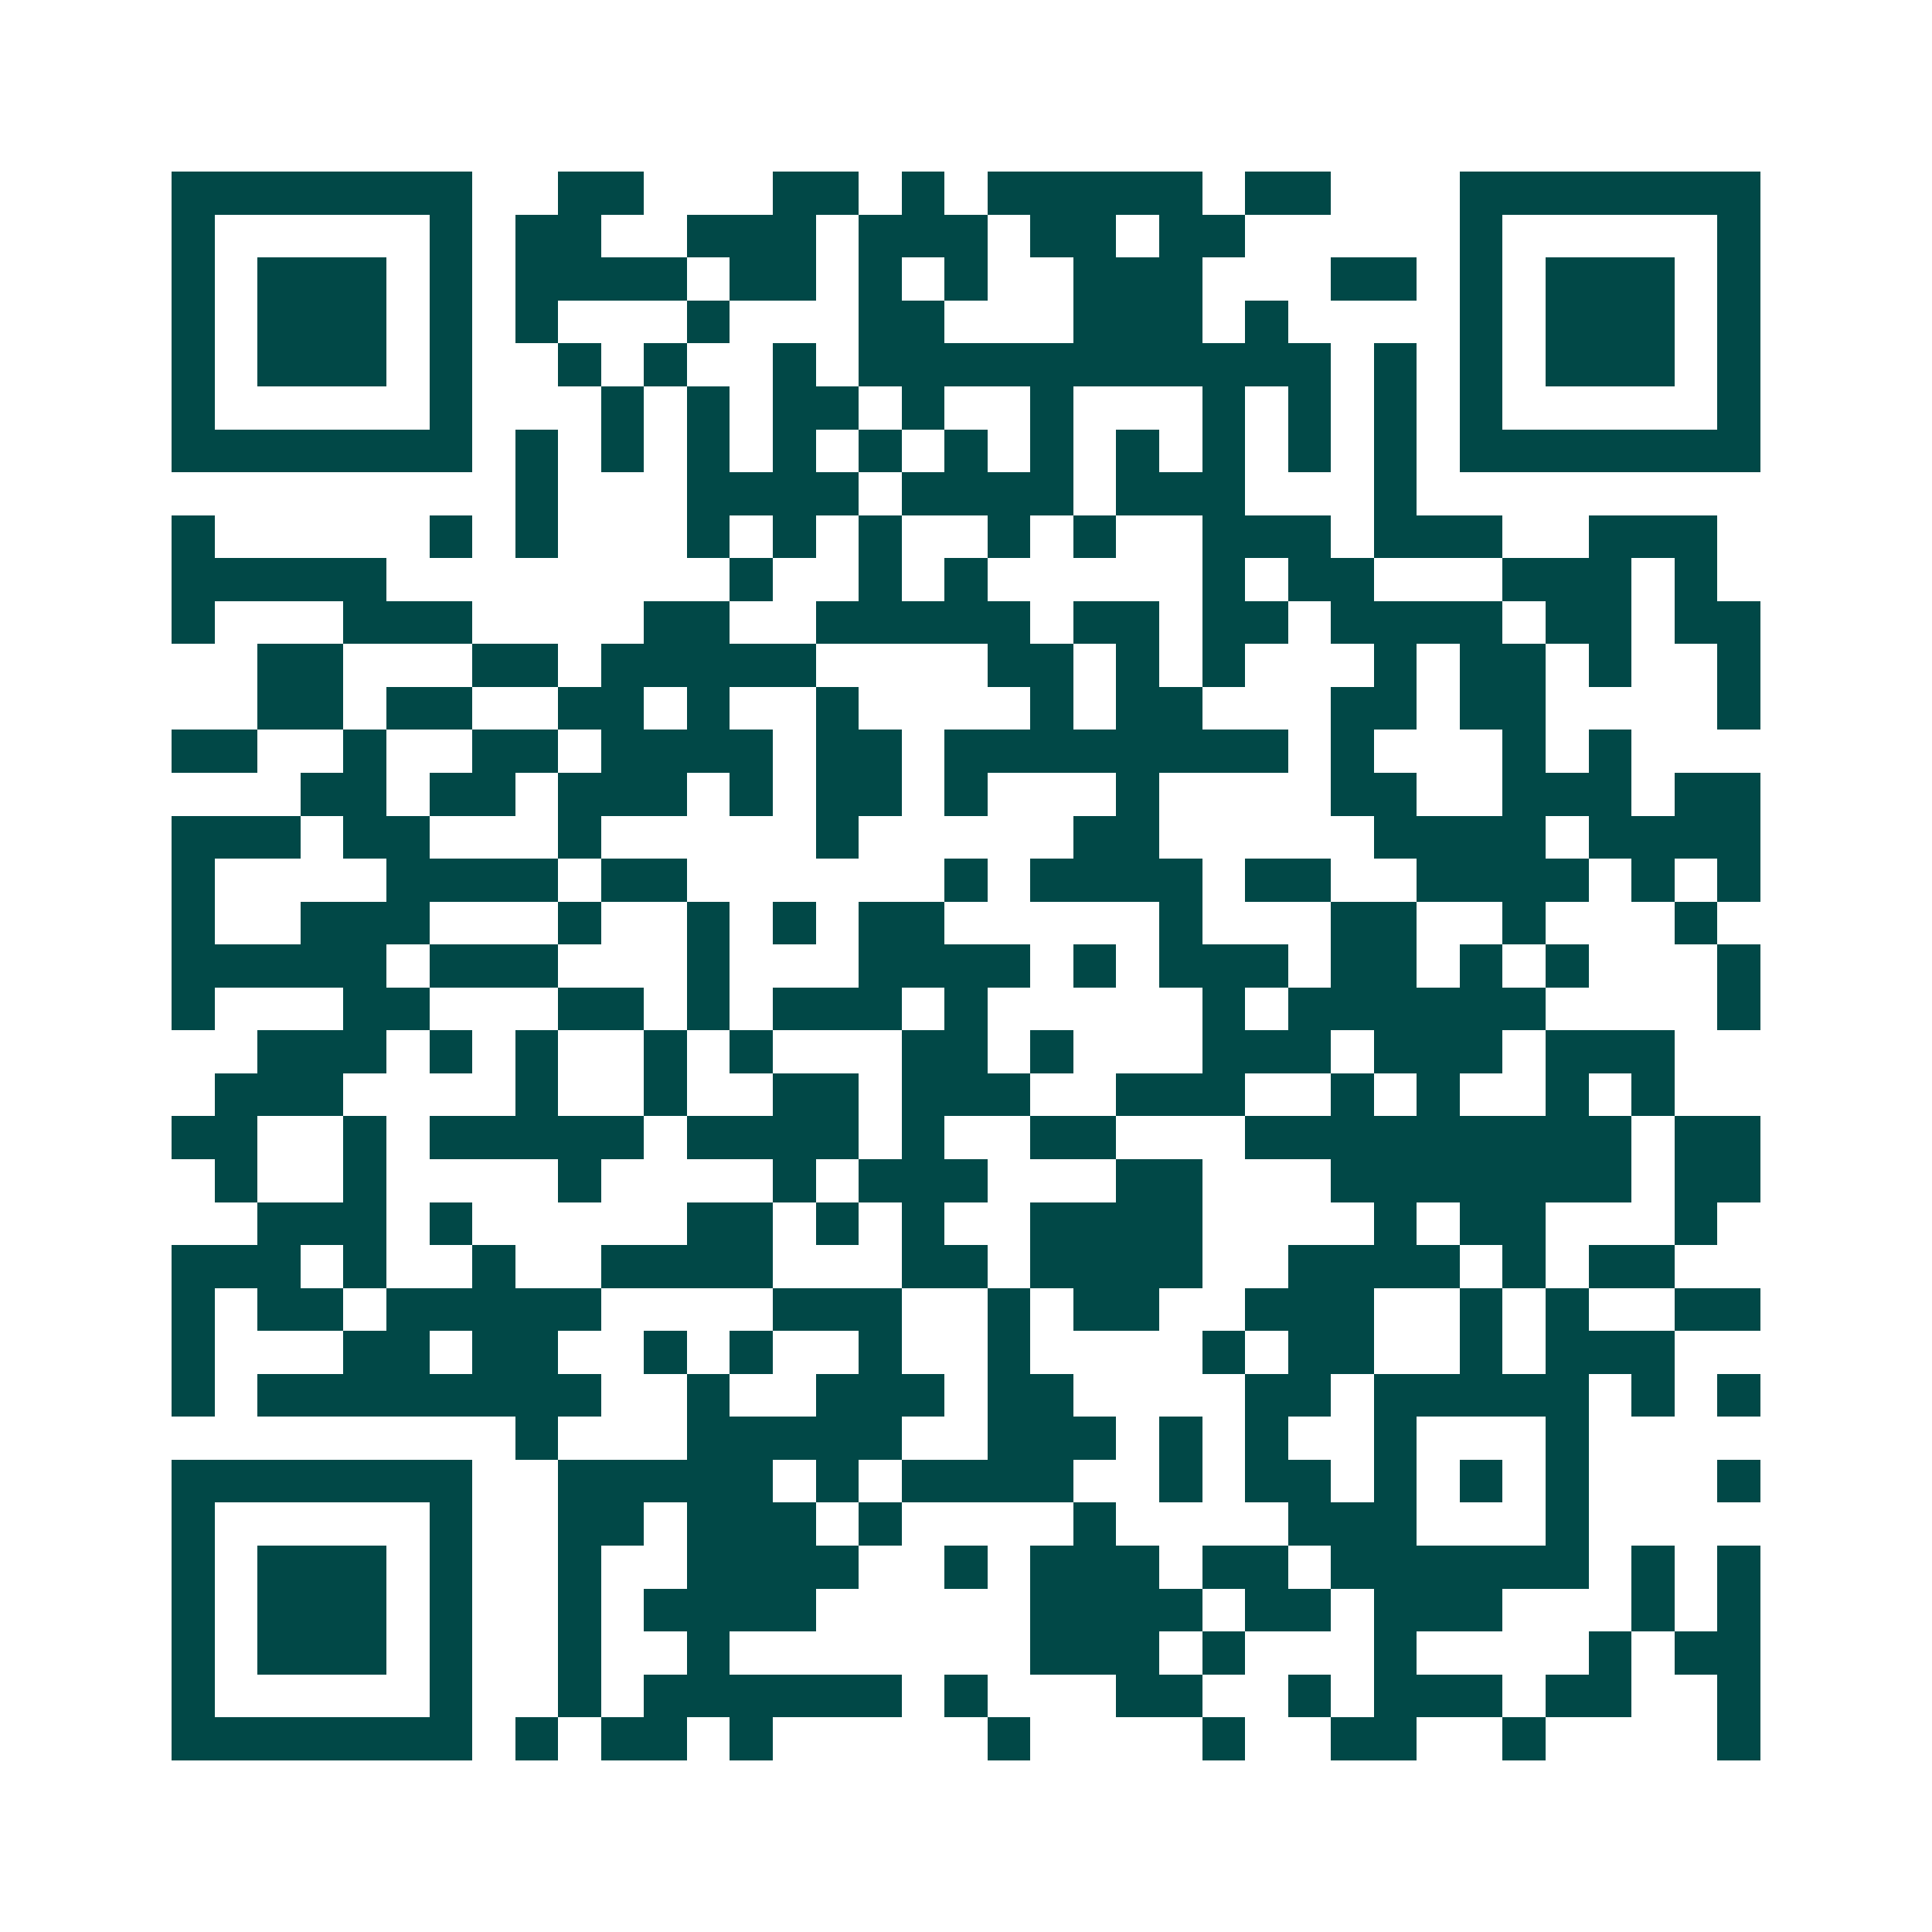 <svg xmlns="http://www.w3.org/2000/svg" width="200" height="200" viewBox="0 0 45 45" shape-rendering="crispEdges"><path fill="#ffffff" d="M0 0h45v45H0z"/><path stroke="#014847" d="M4 4.5h7m2 0h2m3 0h2m1 0h1m1 0h5m1 0h2m3 0h7M4 5.5h1m5 0h1m1 0h2m2 0h3m1 0h3m1 0h2m1 0h2m5 0h1m5 0h1M4 6.5h1m1 0h3m1 0h1m1 0h4m1 0h2m1 0h1m1 0h1m2 0h3m3 0h2m1 0h1m1 0h3m1 0h1M4 7.5h1m1 0h3m1 0h1m1 0h1m3 0h1m3 0h2m3 0h3m1 0h1m4 0h1m1 0h3m1 0h1M4 8.5h1m1 0h3m1 0h1m2 0h1m1 0h1m2 0h1m1 0h11m1 0h1m1 0h1m1 0h3m1 0h1M4 9.5h1m5 0h1m3 0h1m1 0h1m1 0h2m1 0h1m2 0h1m3 0h1m1 0h1m1 0h1m1 0h1m5 0h1M4 10.5h7m1 0h1m1 0h1m1 0h1m1 0h1m1 0h1m1 0h1m1 0h1m1 0h1m1 0h1m1 0h1m1 0h1m1 0h7M12 11.5h1m3 0h4m1 0h4m1 0h3m3 0h1M4 12.5h1m5 0h1m1 0h1m3 0h1m1 0h1m1 0h1m2 0h1m1 0h1m2 0h3m1 0h3m2 0h3M4 13.5h5m8 0h1m2 0h1m1 0h1m5 0h1m1 0h2m3 0h3m1 0h1M4 14.5h1m3 0h3m4 0h2m2 0h5m1 0h2m1 0h2m1 0h4m1 0h2m1 0h2M6 15.5h2m3 0h2m1 0h5m4 0h2m1 0h1m1 0h1m3 0h1m1 0h2m1 0h1m2 0h1M6 16.5h2m1 0h2m2 0h2m1 0h1m2 0h1m4 0h1m1 0h2m3 0h2m1 0h2m4 0h1M4 17.5h2m2 0h1m2 0h2m1 0h4m1 0h2m1 0h8m1 0h1m3 0h1m1 0h1M7 18.5h2m1 0h2m1 0h3m1 0h1m1 0h2m1 0h1m3 0h1m4 0h2m2 0h3m1 0h2M4 19.5h3m1 0h2m3 0h1m5 0h1m5 0h2m5 0h4m1 0h4M4 20.5h1m4 0h4m1 0h2m6 0h1m1 0h4m1 0h2m2 0h4m1 0h1m1 0h1M4 21.5h1m2 0h3m3 0h1m2 0h1m1 0h1m1 0h2m5 0h1m3 0h2m2 0h1m3 0h1M4 22.5h5m1 0h3m3 0h1m3 0h4m1 0h1m1 0h3m1 0h2m1 0h1m1 0h1m3 0h1M4 23.5h1m3 0h2m3 0h2m1 0h1m1 0h3m1 0h1m5 0h1m1 0h6m4 0h1M6 24.5h3m1 0h1m1 0h1m2 0h1m1 0h1m3 0h2m1 0h1m3 0h3m1 0h3m1 0h3M5 25.5h3m4 0h1m2 0h1m2 0h2m1 0h3m2 0h3m2 0h1m1 0h1m2 0h1m1 0h1M4 26.5h2m2 0h1m1 0h5m1 0h4m1 0h1m2 0h2m3 0h9m1 0h2M5 27.5h1m2 0h1m4 0h1m4 0h1m1 0h3m3 0h2m3 0h7m1 0h2M6 28.5h3m1 0h1m5 0h2m1 0h1m1 0h1m2 0h4m4 0h1m1 0h2m3 0h1M4 29.5h3m1 0h1m2 0h1m2 0h4m3 0h2m1 0h4m2 0h4m1 0h1m1 0h2M4 30.5h1m1 0h2m1 0h5m4 0h3m2 0h1m1 0h2m2 0h3m2 0h1m1 0h1m2 0h2M4 31.5h1m3 0h2m1 0h2m2 0h1m1 0h1m2 0h1m2 0h1m4 0h1m1 0h2m2 0h1m1 0h3M4 32.5h1m1 0h8m2 0h1m2 0h3m1 0h2m4 0h2m1 0h5m1 0h1m1 0h1M12 33.5h1m3 0h5m2 0h3m1 0h1m1 0h1m2 0h1m3 0h1M4 34.5h7m2 0h5m1 0h1m1 0h4m2 0h1m1 0h2m1 0h1m1 0h1m1 0h1m3 0h1M4 35.5h1m5 0h1m2 0h2m1 0h3m1 0h1m4 0h1m4 0h3m3 0h1M4 36.5h1m1 0h3m1 0h1m2 0h1m2 0h4m2 0h1m1 0h3m1 0h2m1 0h6m1 0h1m1 0h1M4 37.5h1m1 0h3m1 0h1m2 0h1m1 0h4m5 0h4m1 0h2m1 0h3m3 0h1m1 0h1M4 38.5h1m1 0h3m1 0h1m2 0h1m2 0h1m7 0h3m1 0h1m3 0h1m4 0h1m1 0h2M4 39.5h1m5 0h1m2 0h1m1 0h6m1 0h1m3 0h2m2 0h1m1 0h3m1 0h2m2 0h1M4 40.5h7m1 0h1m1 0h2m1 0h1m5 0h1m4 0h1m2 0h2m2 0h1m4 0h1"/></svg>
